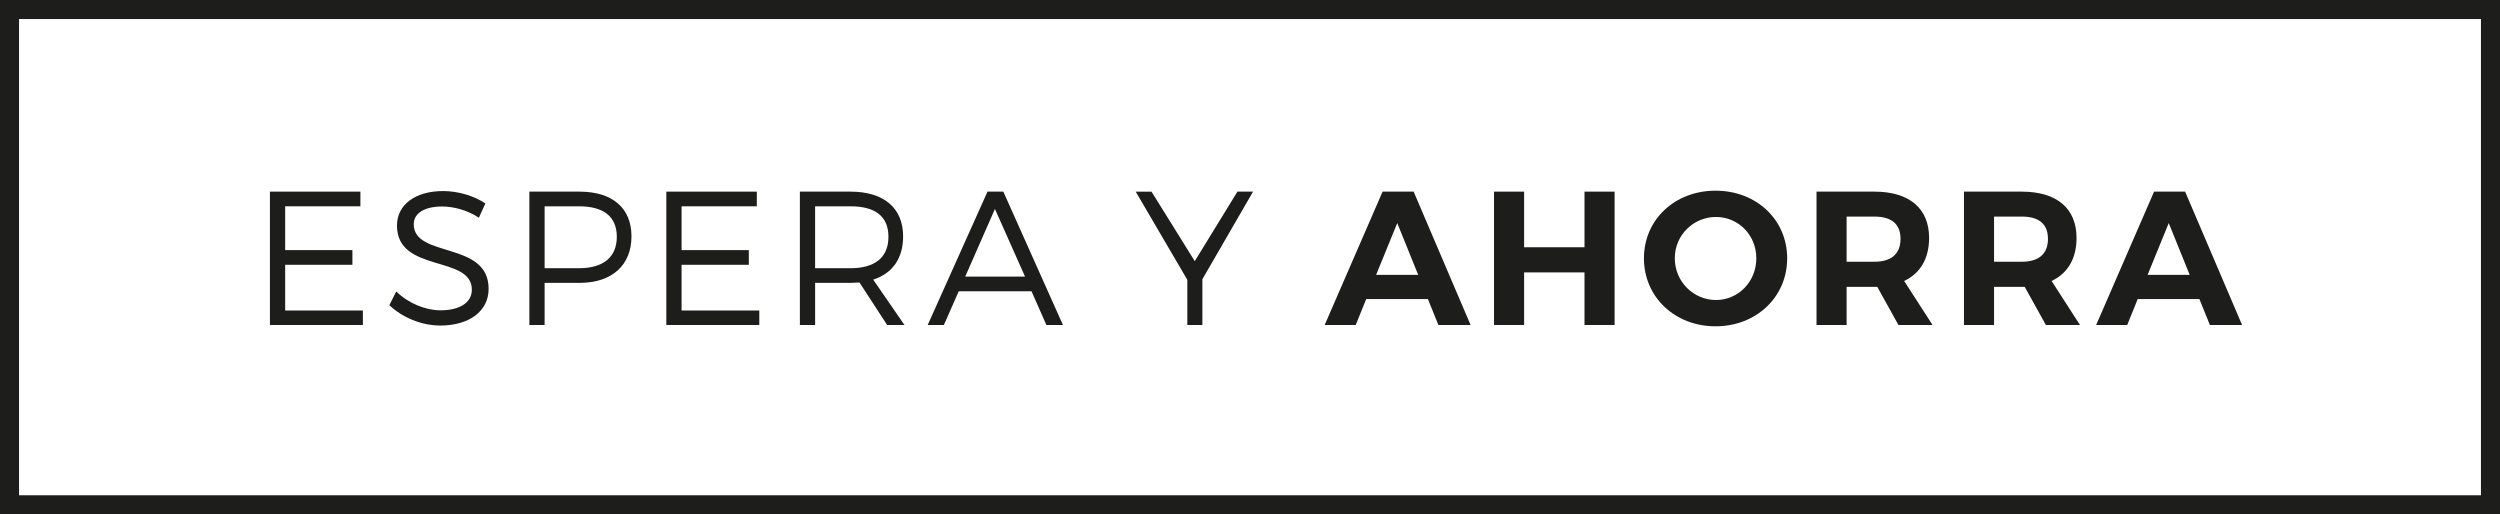 <?xml version="1.0" encoding="UTF-8"?>
<svg id="Livello_1" data-name="Livello 1" xmlns="http://www.w3.org/2000/svg" viewBox="0 0 131.24 27">
  <rect x="0" y="0" width="131.24" height="27" fill="#808080" stroke="none"/>
  <defs>
    <style>
      .cls-1 {
        fill: #1d1d1b;
      }

      .cls-2 {
        fill: #fff;
      }

      .cls-3 {
        fill: none;
        stroke: #1d1d1b;
        stroke-miterlimit: 10;
      }
    </style>
  </defs>
  <rect id="Sfondo" class="cls-2" x=".5" y=".5" width="130.24" height="26"/>
  <rect id="Rettangolo_nero" data-name="Rettangolo nero" class="cls-3" x=".5" y=".5" width="130.24" height="26"/>
  <g>
    <path class="cls-1" d="M14.17,10.06h4.75v.77h-3.95v2.3h3.53v.77h-3.53v2.4h4.08v.76h-4.88v-7Z"/>
    <path class="cls-1" d="M20.8,15.3c.65.63,1.54.99,2.33.99,1.01,0,1.64-.41,1.64-1.08,0-1.84-3.93-.86-3.93-3.37,0-1.1.97-1.81,2.42-1.81.81,0,1.64.26,2.22.65l-.34.75c-.63-.42-1.37-.59-1.93-.59-.9,0-1.49.34-1.49.93,0,1.8,3.94.86,3.93,3.4,0,1.17-1.03,1.92-2.53,1.92-1.02,0-2.02-.44-2.68-1.07l.36-.72Z"/>
    <path class="cls-1" d="M27.79,10.06h2.63c1.73,0,2.73.86,2.73,2.35s-1,2.44-2.73,2.44h-1.83v2.21h-.8v-7ZM30.39,14.08c1.26,0,1.99-.56,1.99-1.65s-.73-1.6-1.99-1.6h-1.8v3.25h1.8Z"/>
    <path class="cls-1" d="M34.98,10.06h4.75v.77h-3.95v2.3h3.53v.77h-3.53v2.4h4.08v.76h-4.88v-7Z"/>
    <path class="cls-1" d="M41.99,10.06h2.66c1.75,0,2.76.86,2.76,2.35,0,1.16-.56,1.94-1.57,2.27l1.64,2.38h-.91l-1.45-2.23c-.15,0-.31.02-.47.02h-1.86v2.21h-.8v-7ZM44.65,14.08c1.27,0,1.99-.56,1.99-1.65s-.72-1.6-1.99-1.6h-1.86v3.25h1.86Z"/>
    <path class="cls-1" d="M51.84,10.06h.83l3.13,7h-.87l-.78-1.77h-3.82l-.78,1.77h-.85l3.14-7ZM53.81,14.52l-1.58-3.55-1.56,3.55h3.14Z"/>
    <path class="cls-1" d="M60.45,10.06l2.27,3.65,2.24-3.65h.82l-2.66,4.6v2.4h-.79v-2.37l-2.71-4.63h.83Z"/>
    <path class="cls-1" d="M72.58,10.06h1.63l2.99,7h-1.69l-.55-1.36h-3.24l-.55,1.36h-1.63l3.04-7ZM74.45,14.43l-1.1-2.72-1.11,2.72h2.21Z"/>
    <path class="cls-1" d="M78.43,10.06h1.58v2.92h3.17v-2.92h1.58v7h-1.58v-2.76h-3.17v2.76h-1.58v-7Z"/>
    <path class="cls-1" d="M90.06,10.01c2.14,0,3.76,1.52,3.76,3.55s-1.62,3.57-3.76,3.57-3.76-1.54-3.76-3.57,1.62-3.55,3.76-3.55ZM90.08,15.75c1.17,0,2.12-.96,2.12-2.19s-.95-2.17-2.12-2.17-2.16.94-2.16,2.17.99,2.19,2.16,2.19Z"/>
    <path class="cls-1" d="M95.36,10.06h3.04c1.83,0,2.87.88,2.87,2.43,0,1.08-.46,1.86-1.31,2.26l1.49,2.31h-1.79l-1.11-2h-1.61v2h-1.58v-7ZM98.4,13.74c.87,0,1.37-.4,1.37-1.2s-.5-1.17-1.37-1.17h-1.46v2.37h1.46Z"/>
    <path class="cls-1" d="M103.1,10.06h3.04c1.83,0,2.87.88,2.87,2.43,0,1.08-.46,1.86-1.31,2.26l1.49,2.31h-1.79l-1.11-2h-1.61v2h-1.58v-7ZM106.14,13.74c.87,0,1.37-.4,1.37-1.2s-.5-1.17-1.37-1.17h-1.46v2.37h1.46Z"/>
    <path class="cls-1" d="M113.08,10.06h1.63l2.99,7h-1.69l-.55-1.36h-3.24l-.55,1.36h-1.63l3.04-7ZM114.95,14.43l-1.1-2.72-1.11,2.72h2.21Z"/>
  </g>
</svg>